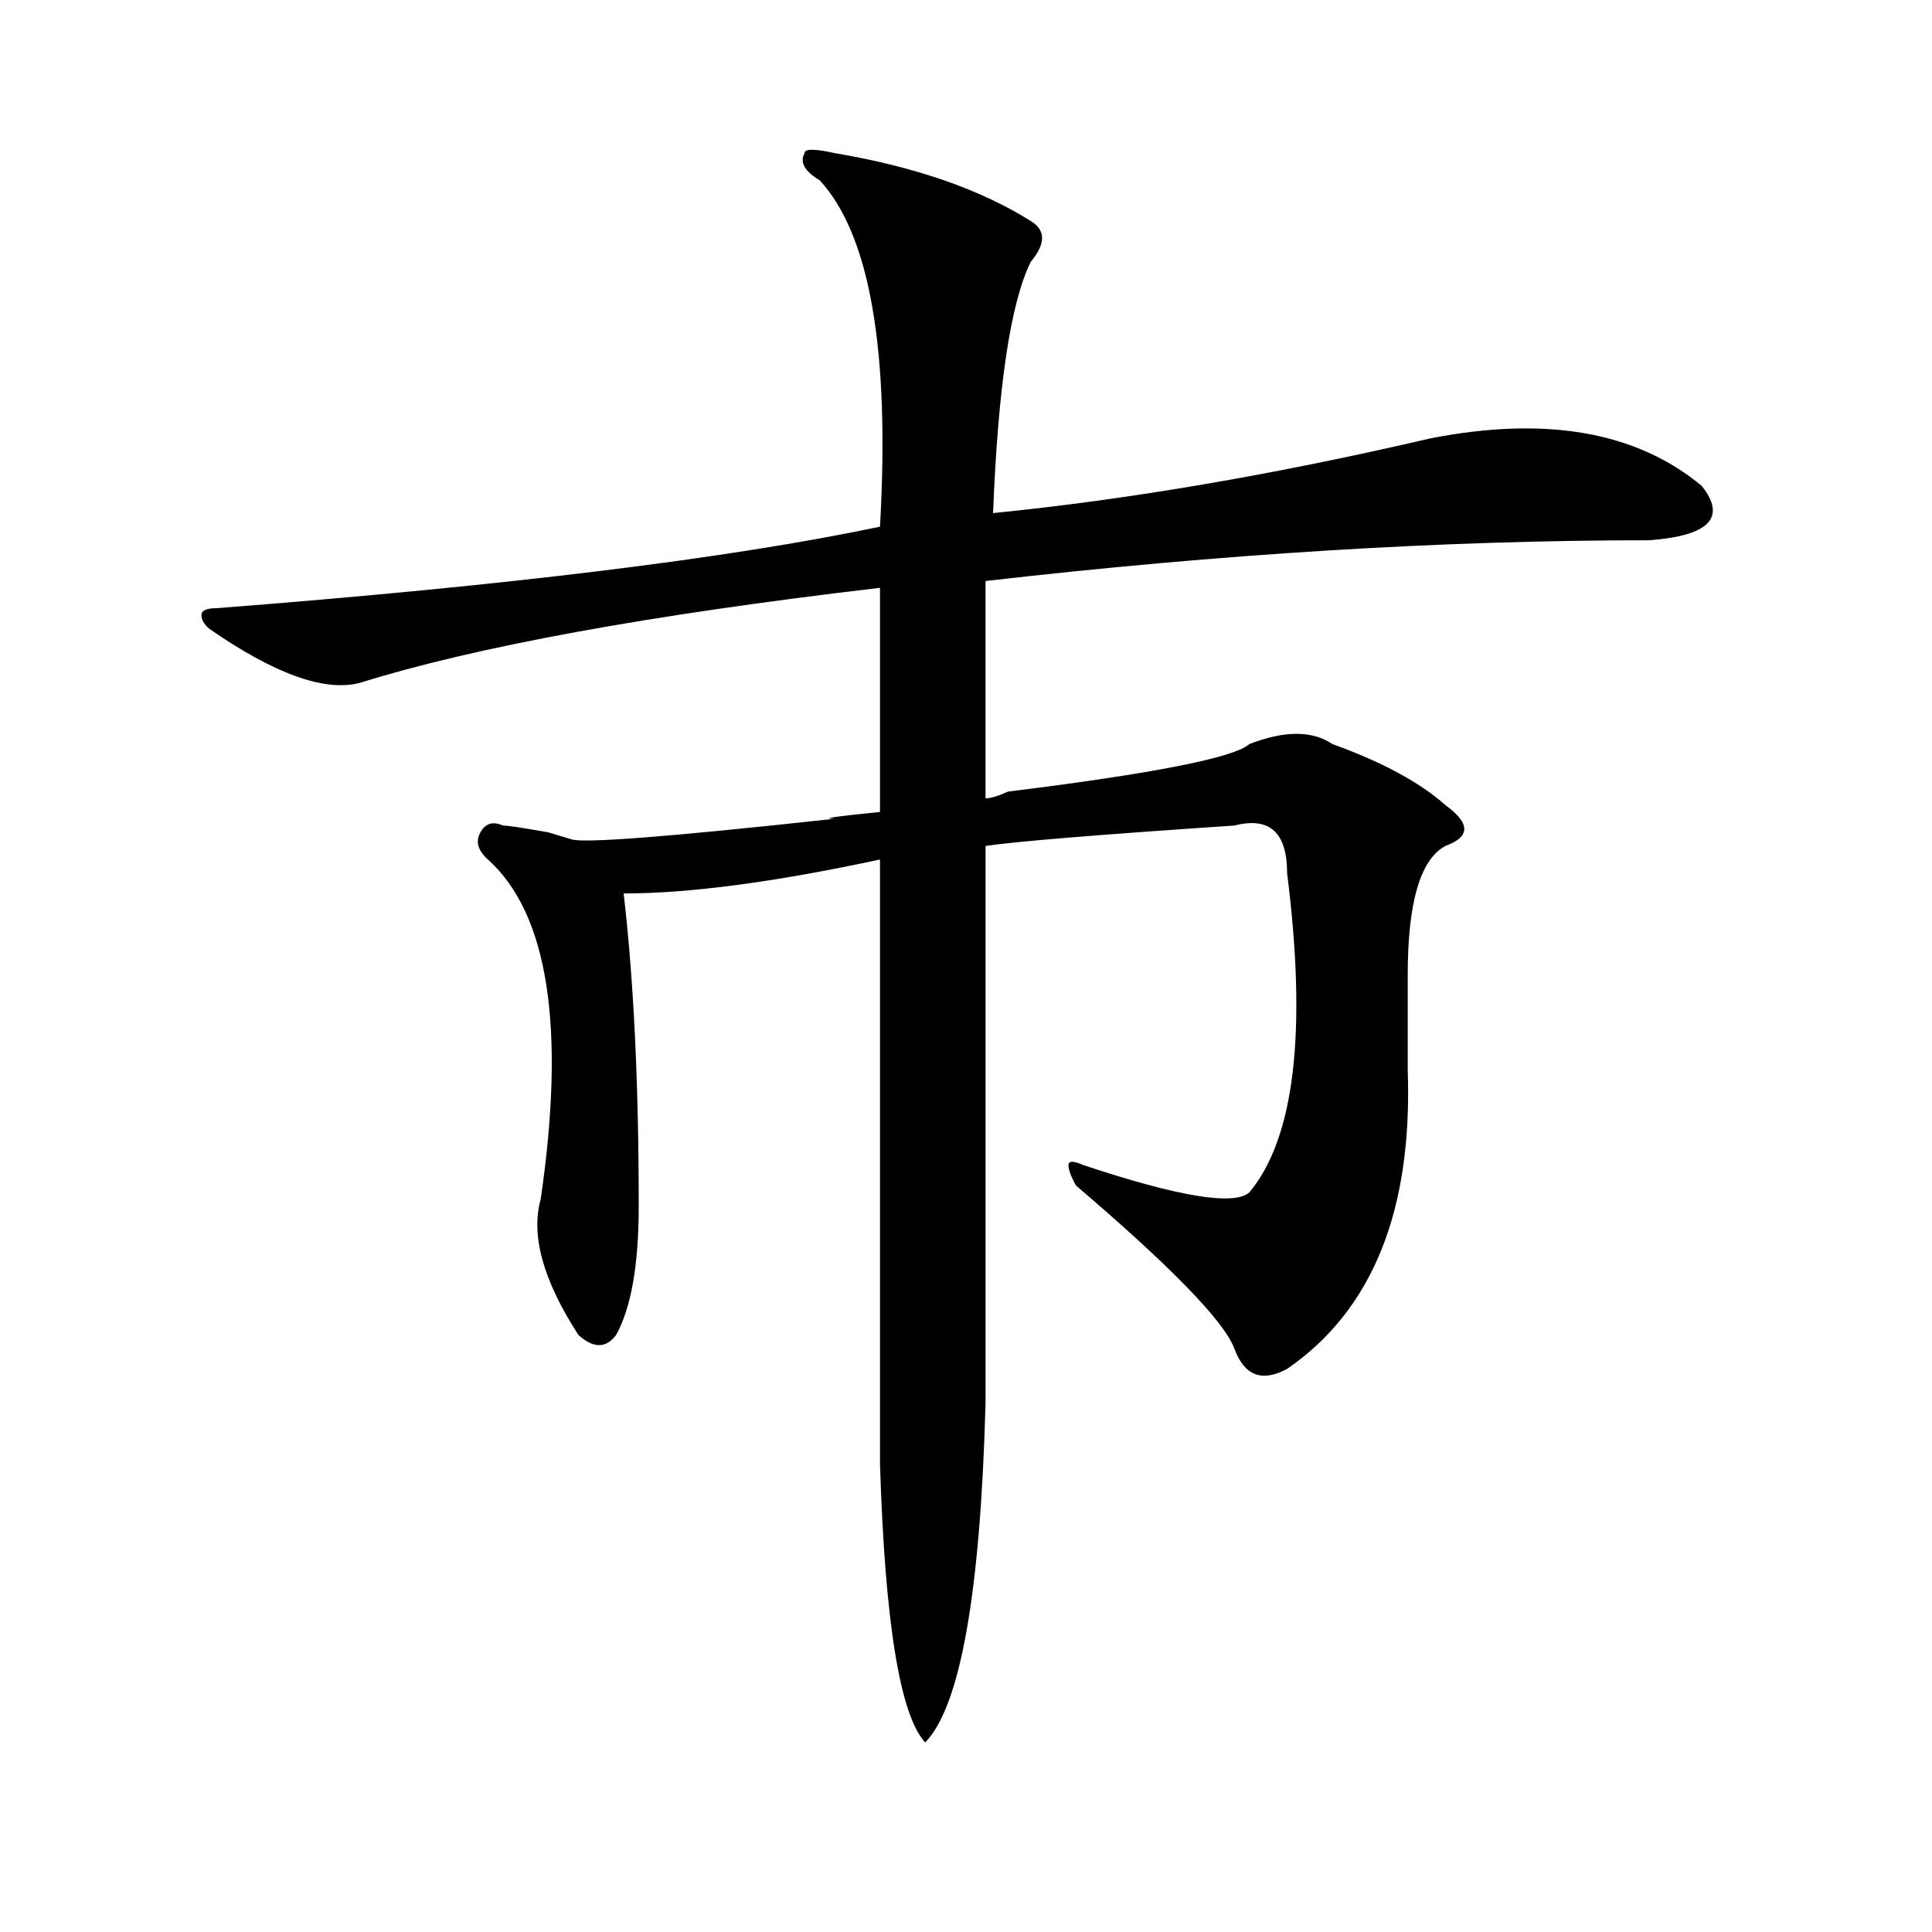 <?xml version="1.0" encoding="utf-8"?>
<!-- Generator: Adobe Illustrator 16.0.0, SVG Export Plug-In . SVG Version: 6.00 Build 0)  -->
<!DOCTYPE svg PUBLIC "-//W3C//DTD SVG 1.1//EN" "http://www.w3.org/Graphics/SVG/1.1/DTD/svg11.dtd">
<svg version="1.1" id="图层_1" xmlns="http://www.w3.org/2000/svg" xmlns:xlink="http://www.w3.org/1999/xlink" x="0px" y="0px"
	 width="1000px" height="1000px" viewBox="0 0 1000 1000" enable-background="new 0 0 1000 1000" xml:space="preserve">
<path d="M432.063,79.25c41.584,7.031,75.425,18.787,101.461,35.156c7.805,4.725,7.805,11.756,0,21.094
	c-10.427,21.094-16.951,64.49-19.512,130.078c70.242-7.031,145.667-19.885,226.336-38.672c59.815-11.7,106.644-3.516,140.484,24.609
	c12.987,16.425,3.902,25.818-27.316,28.125c-106.705,0-221.153,7.031-343.406,21.094c0,46.912,0,84.375,0,112.5
	c2.561,0,6.463-1.153,11.707-3.516c75.425-9.338,117.07-17.578,124.875-24.609c18.17-7.031,32.499-7.031,42.926,0
	c25.975,9.394,45.486,19.94,58.535,31.641c12.987,9.394,12.987,16.425,0,21.094c-13.049,7.031-19.512,29.334-19.512,66.797
	c0,16.425,0,32.85,0,49.219c2.561,72.675-18.231,124.256-62.438,154.688c-13.049,7.031-22.134,3.516-27.316-10.547
	c-5.244-14.063-32.561-42.188-81.949-84.375c-2.622-4.669-3.902-8.185-3.902-10.547c0-2.307,2.561-2.307,7.805,0
	c49.389,16.425,78.047,21.094,85.852,14.063c23.414-28.125,29.877-83.166,19.512-165.234c0-21.094-9.146-29.278-27.316-24.609
	c-70.242,4.725-113.168,8.24-128.777,10.547c0,103.162,0,199.237,0,288.281c-2.622,98.438-13.049,156.994-31.219,175.781
	c-13.049-14.063-20.854-62.128-23.414-144.141c0-105.469,0-209.729,0-312.891c-54.633,11.756-98.9,17.578-132.68,17.578
	c5.183,44.55,7.805,98.438,7.805,161.719c0,30.487-3.902,52.734-11.707,66.797c-5.243,7.031-11.707,7.031-19.512,0
	c-18.231-28.125-24.755-51.525-19.512-70.313c12.987-89.044,3.902-147.656-27.316-175.781c-5.243-4.669-6.524-9.338-3.902-14.063
	c2.562-4.669,6.464-5.822,11.707-3.516c2.562,0,10.366,1.209,23.414,3.516c-7.805-2.307-3.902-1.153,11.707,3.516
	c5.183,2.362,50.73-1.153,136.582-10.547c-7.805,0,0-1.153,23.414-3.516c0-32.794,0-71.466,0-116.016
	c-119.692,14.063-209.446,30.487-269.262,49.219c-18.231,4.725-44.267-4.669-78.047-28.125c-2.622-2.307-3.902-4.669-3.902-7.031
	c0-2.307,2.562-3.516,7.805-3.516c150.851-11.7,265.359-25.763,343.406-42.188c5.183-91.406-5.244-151.172-31.219-179.297
	c-7.805-4.669-10.427-9.338-7.805-14.063C416.453,76.943,421.636,76.943,432.063,79.25z"/>
</svg>
